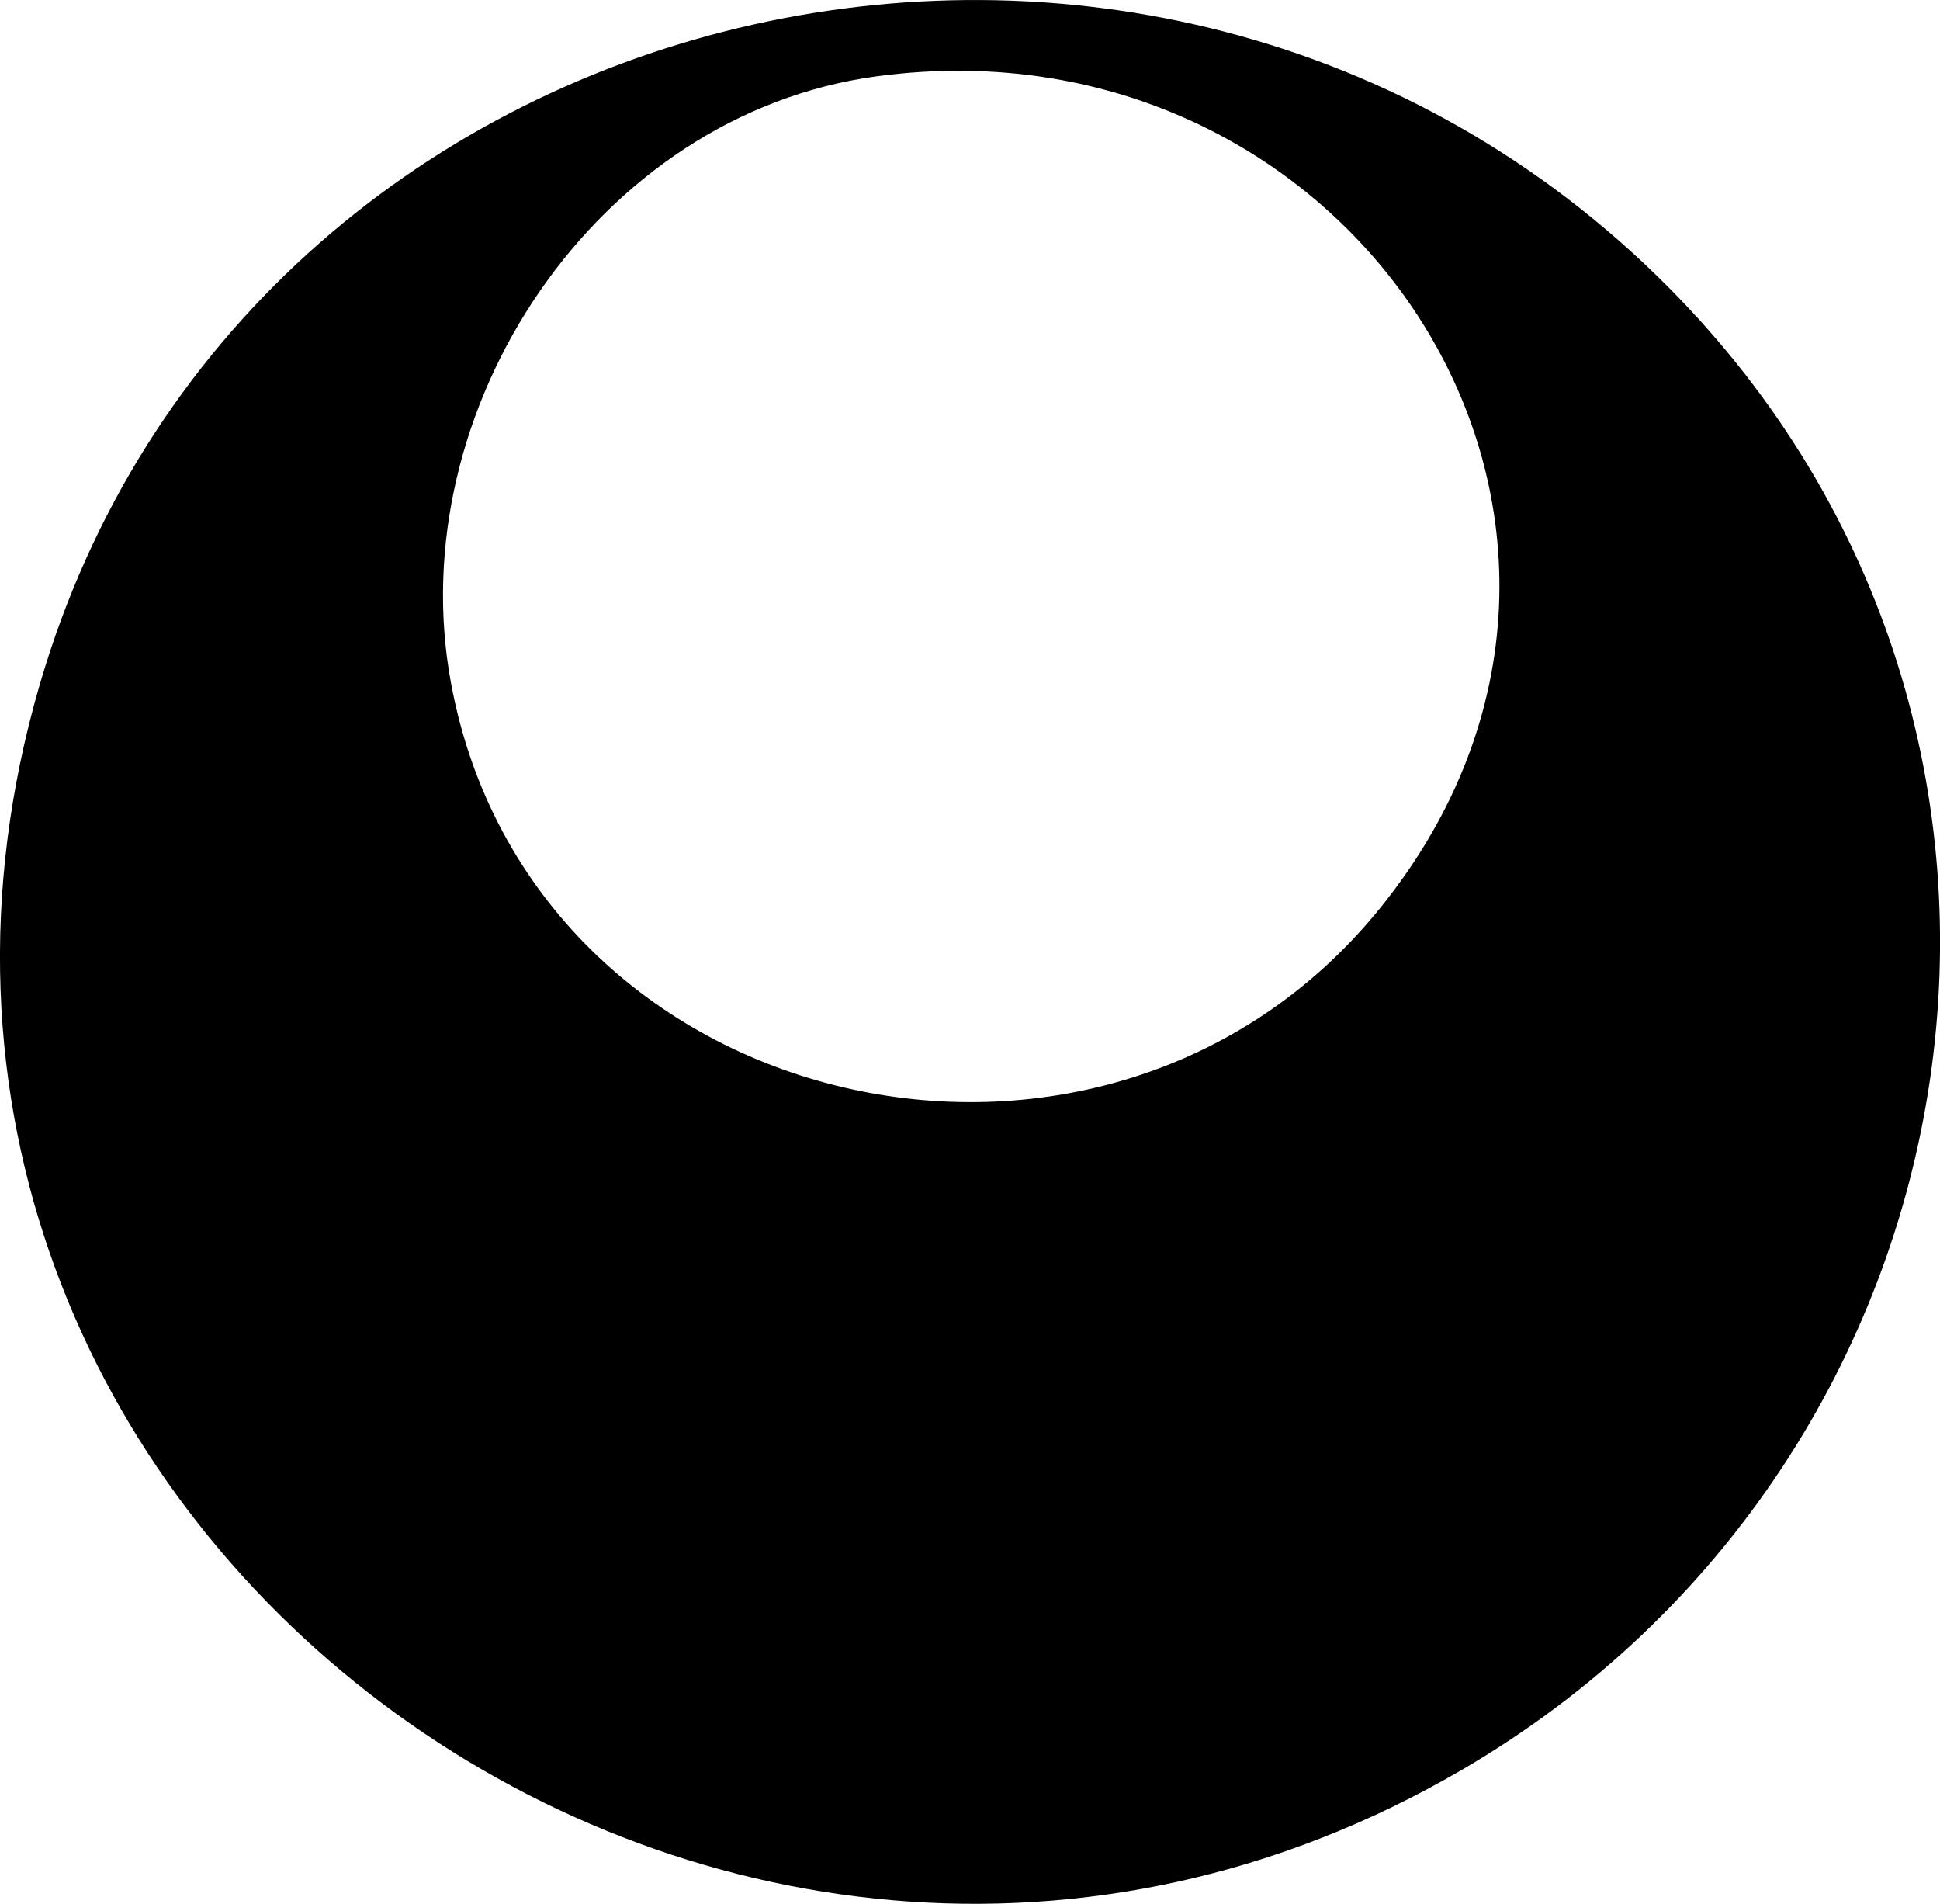 <?xml version="1.0" encoding="UTF-8"?>
<svg id="Livello_2" data-name="Livello 2" xmlns="http://www.w3.org/2000/svg" viewBox="0 0 166.32 163.18">
  <g id="Livello_2-2" data-name="Livello 2">
    <path d="M143.05,24.63c37.82,38.08,27.88,100.47-17.73,127.07C61.81,188.74-17.4,130.38,3.38,58.77,20.89-1.58,98.94-19.78,143.05,24.63ZM75.16,6.54c-24.03,3.25-40.83,28.55-36.5,51.98,6.9,37.4,56.07,48.62,79.72,19.24C144.74,45.02,116.13,1,75.16,6.54Z"/>
  </g>
</svg>
